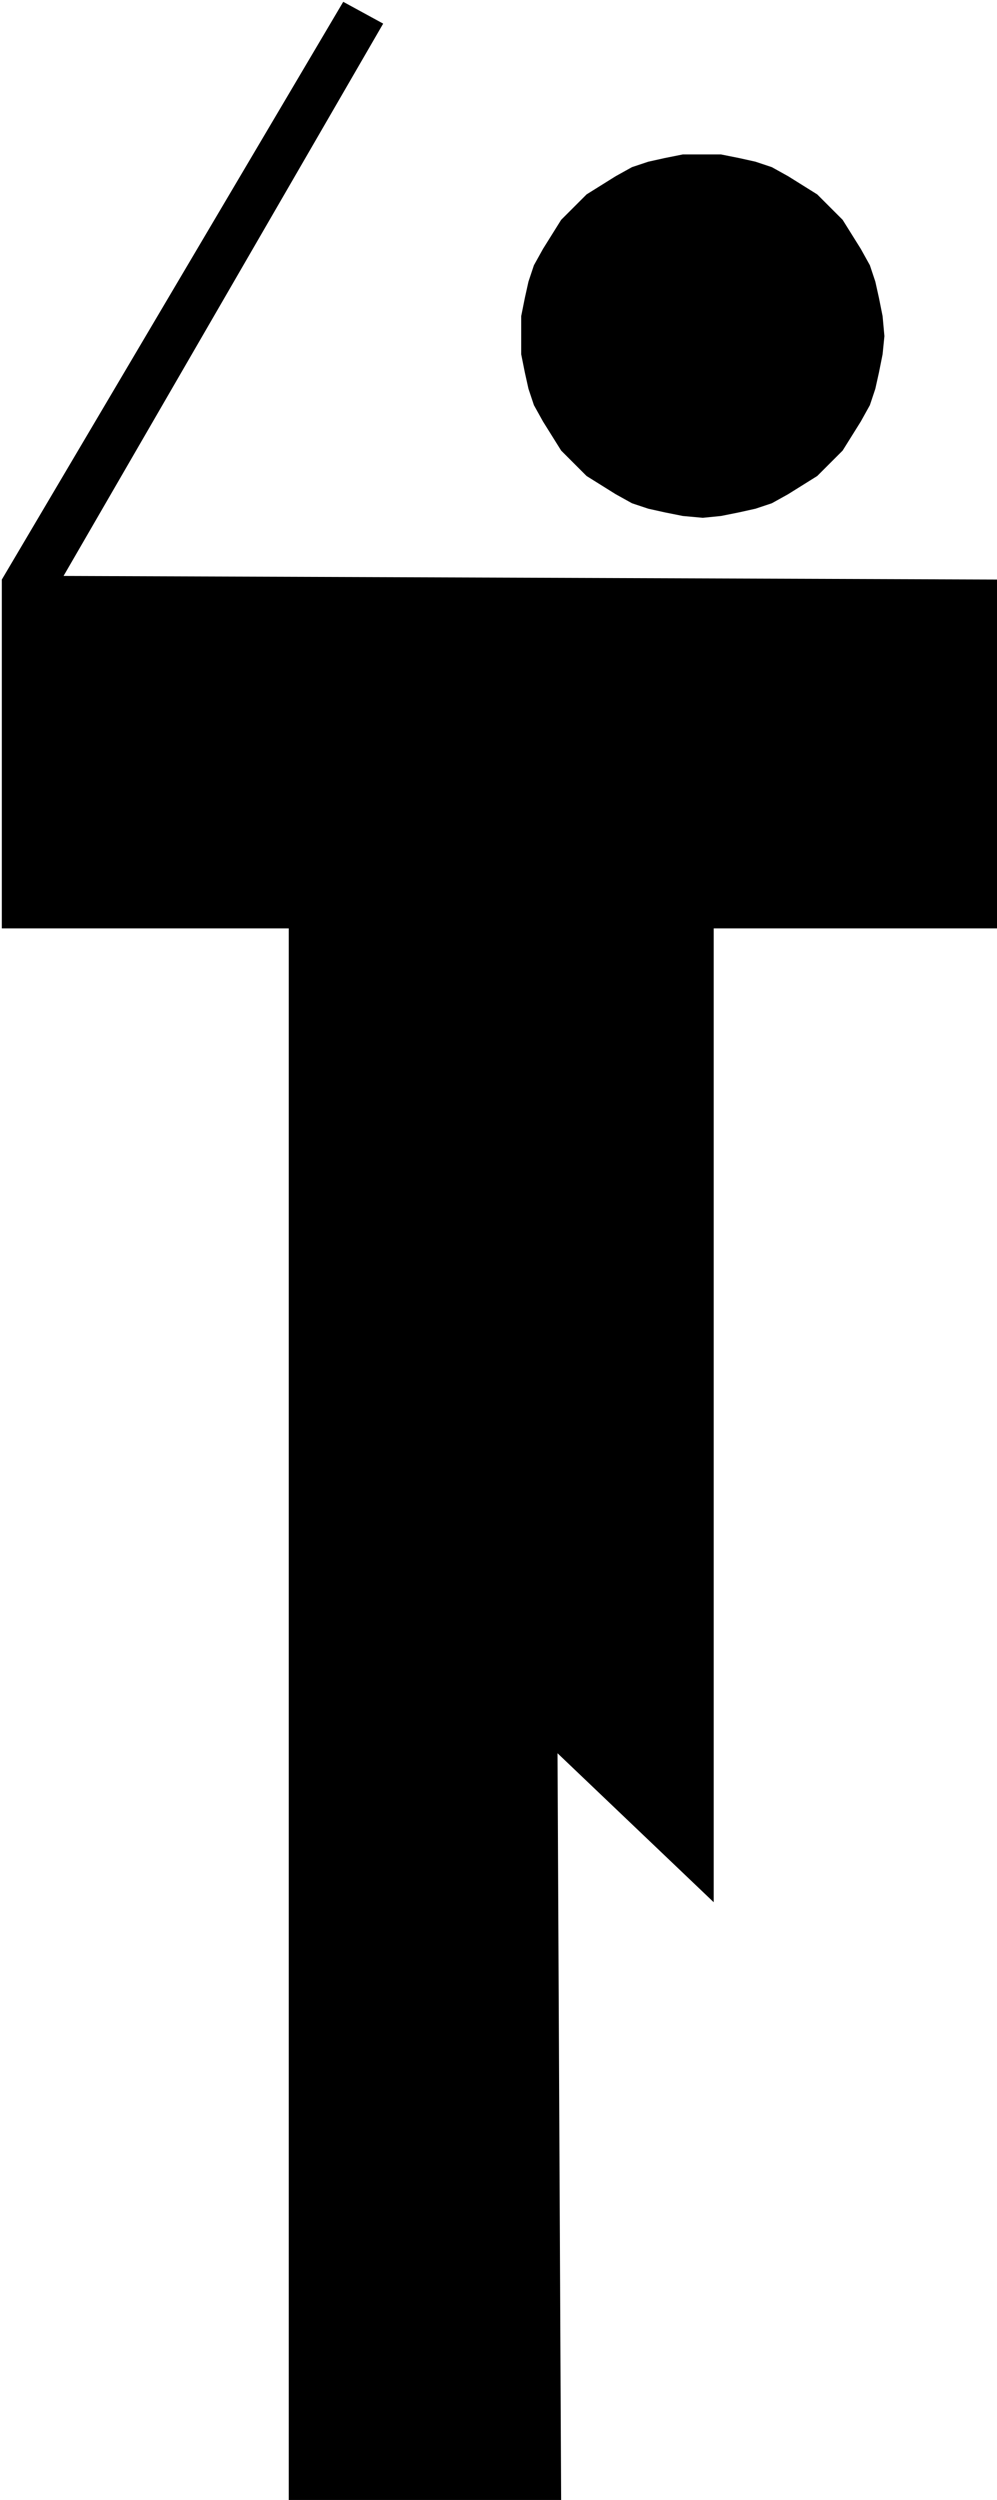 <svg xmlns="http://www.w3.org/2000/svg" width="36.6" height="91.733" fill-rule="evenodd" stroke-linecap="round" preserveAspectRatio="none" viewBox="0 0 549 1376"><style>.brush1{fill:#000}.pen1{stroke:none}</style><path d="M287 185v-11l2-10 2-9 3-9 5-9 5-8 5-8 7-7 7-7 8-5 8-5 9-5 9-3 9-2 10-2h21l10 2 9 2 9 3 9 5 8 5 8 5 7 7 7 7 5 8 5 8 5 9 3 9 2 9 2 10 1 11-1 10-2 10-2 9-3 9-5 9-5 8-5 8-7 7-7 7-8 5-8 5-9 5-9 3-9 2-10 2-10 1-11-1-10-2-9-2-9-3-9-5-8-5-8-5-7-7-7-7-5-8-5-8-5-9-3-9-2-9-2-10v-10z" class="pen1 brush1"/><path d="M551 511H393v536l-86-82 2 412H159V511H1V319L189 1l22 12L35 317l516 2v192z" class="pen1 brush1"/></svg>
